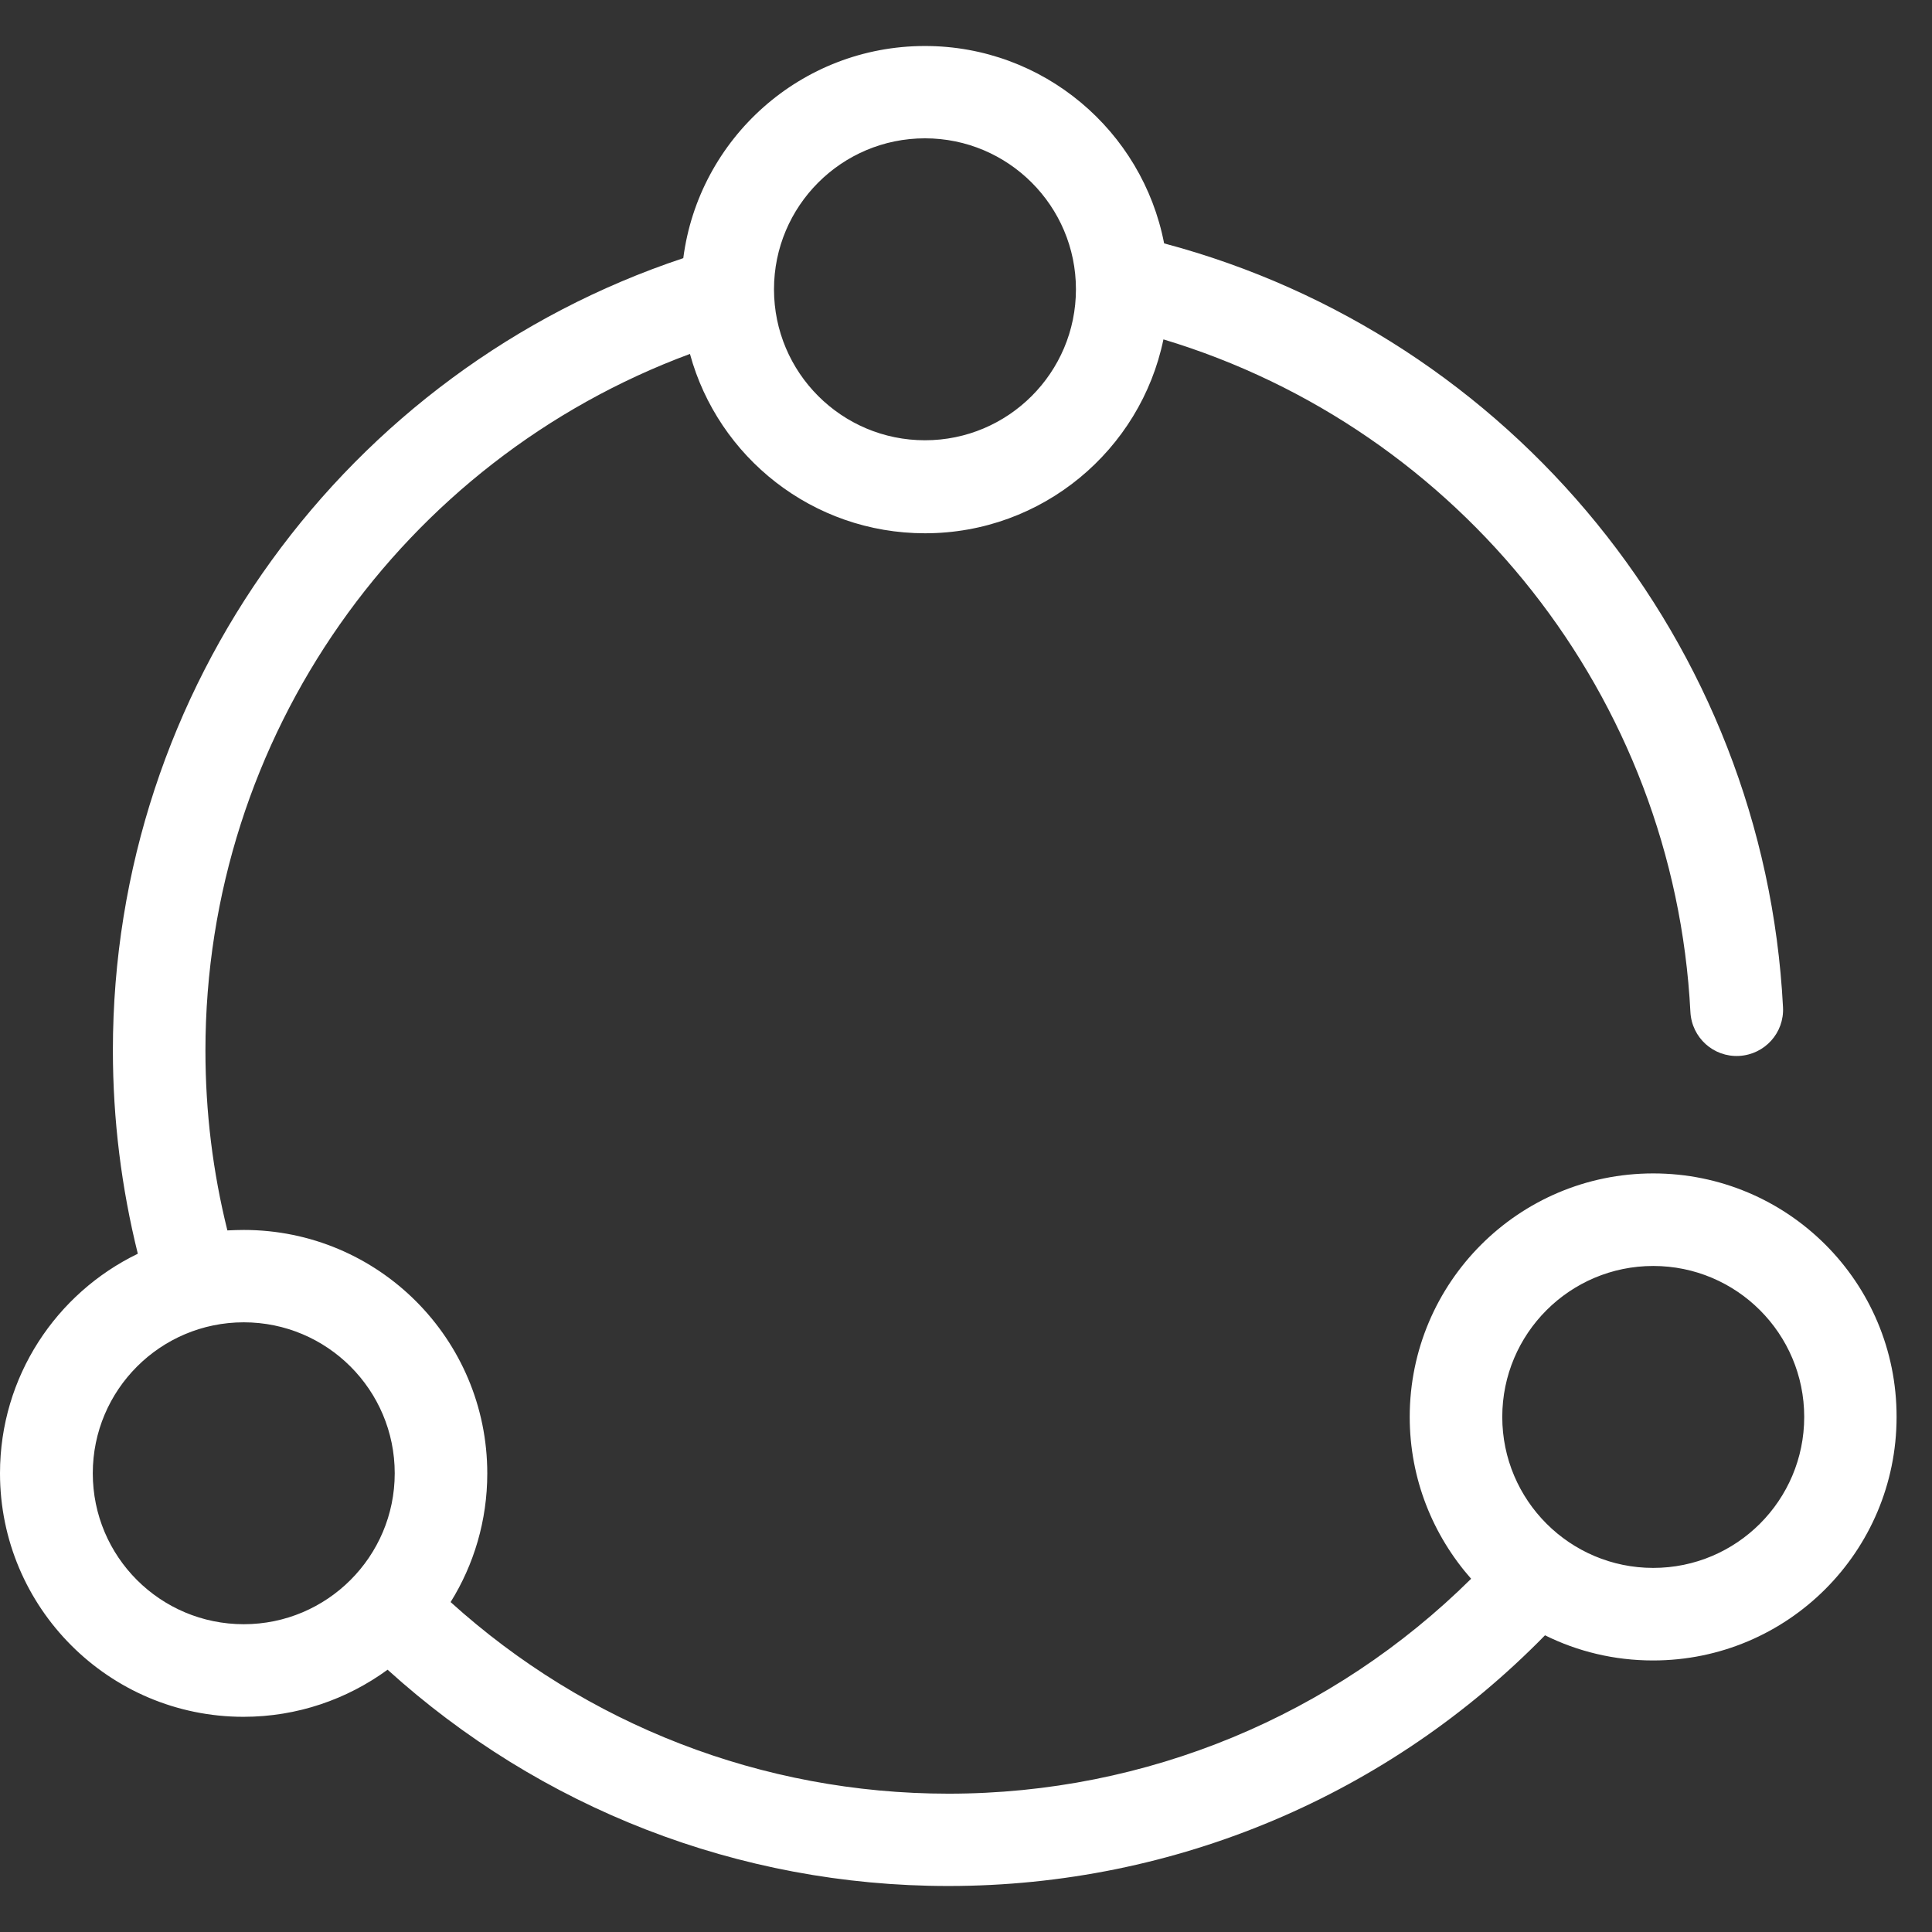<svg width="42" height="42" viewBox="0 0 42 42" fill="none" xmlns="http://www.w3.org/2000/svg">
<rect x="0" y="0" width="42" height="42" fill="#333333" stroke="none"/>
<path d="M35.94 25.509C33.015 25.509 30.646 27.883 30.646 30.803C30.646 32.153 31.153 33.382 31.981 34.321C28.985 37.286 24.94 38.993 20.62 38.993C16.56 38.993 12.736 37.487 9.796 34.828C10.302 34.015 10.593 33.056 10.593 32.032C10.593 29.107 8.225 26.738 5.299 26.738C5.179 26.738 5.063 26.743 4.943 26.748C4.627 25.479 4.466 24.174 4.466 22.839C4.466 16.004 8.752 10.008 14.999 7.694C15.612 9.942 17.669 11.593 20.108 11.593C22.662 11.593 24.795 9.782 25.292 7.378C31.74 9.32 36.397 15.146 36.748 22.001C36.778 22.558 37.25 22.985 37.807 22.955C38.364 22.924 38.791 22.453 38.761 21.896C38.354 13.982 32.854 7.298 25.307 5.291C24.835 2.847 22.687 1 20.108 1C17.413 1 15.19 3.012 14.854 5.612C7.527 8.051 2.454 14.946 2.454 22.834C2.454 24.34 2.64 25.82 2.996 27.255C1.224 28.113 0 29.925 0 32.028C0 34.953 2.374 37.322 5.294 37.322C6.463 37.322 7.547 36.94 8.426 36.298C11.738 39.299 16.043 41 20.615 41C25.568 41 30.204 39.008 33.587 35.55C34.294 35.901 35.092 36.097 35.935 36.097C38.861 36.097 41.23 33.729 41.23 30.803C41.234 27.877 38.866 25.509 35.94 25.509ZM20.108 3.007C21.919 3.007 23.39 4.478 23.39 6.289C23.39 8.101 21.919 9.571 20.108 9.571C18.296 9.571 16.826 8.101 16.826 6.289C16.826 4.478 18.296 3.007 20.108 3.007ZM2.017 32.028C2.017 30.216 3.488 28.746 5.299 28.746C7.111 28.746 8.581 30.216 8.581 32.028C8.581 33.839 7.111 35.309 5.299 35.309C3.488 35.309 2.017 33.844 2.017 32.028ZM35.94 34.085C34.129 34.085 32.658 32.615 32.658 30.803C32.658 28.991 34.129 27.521 35.94 27.521C37.752 27.521 39.222 28.991 39.222 30.803C39.222 32.615 37.752 34.085 35.94 34.085Z" fill="white"/>
</svg>
